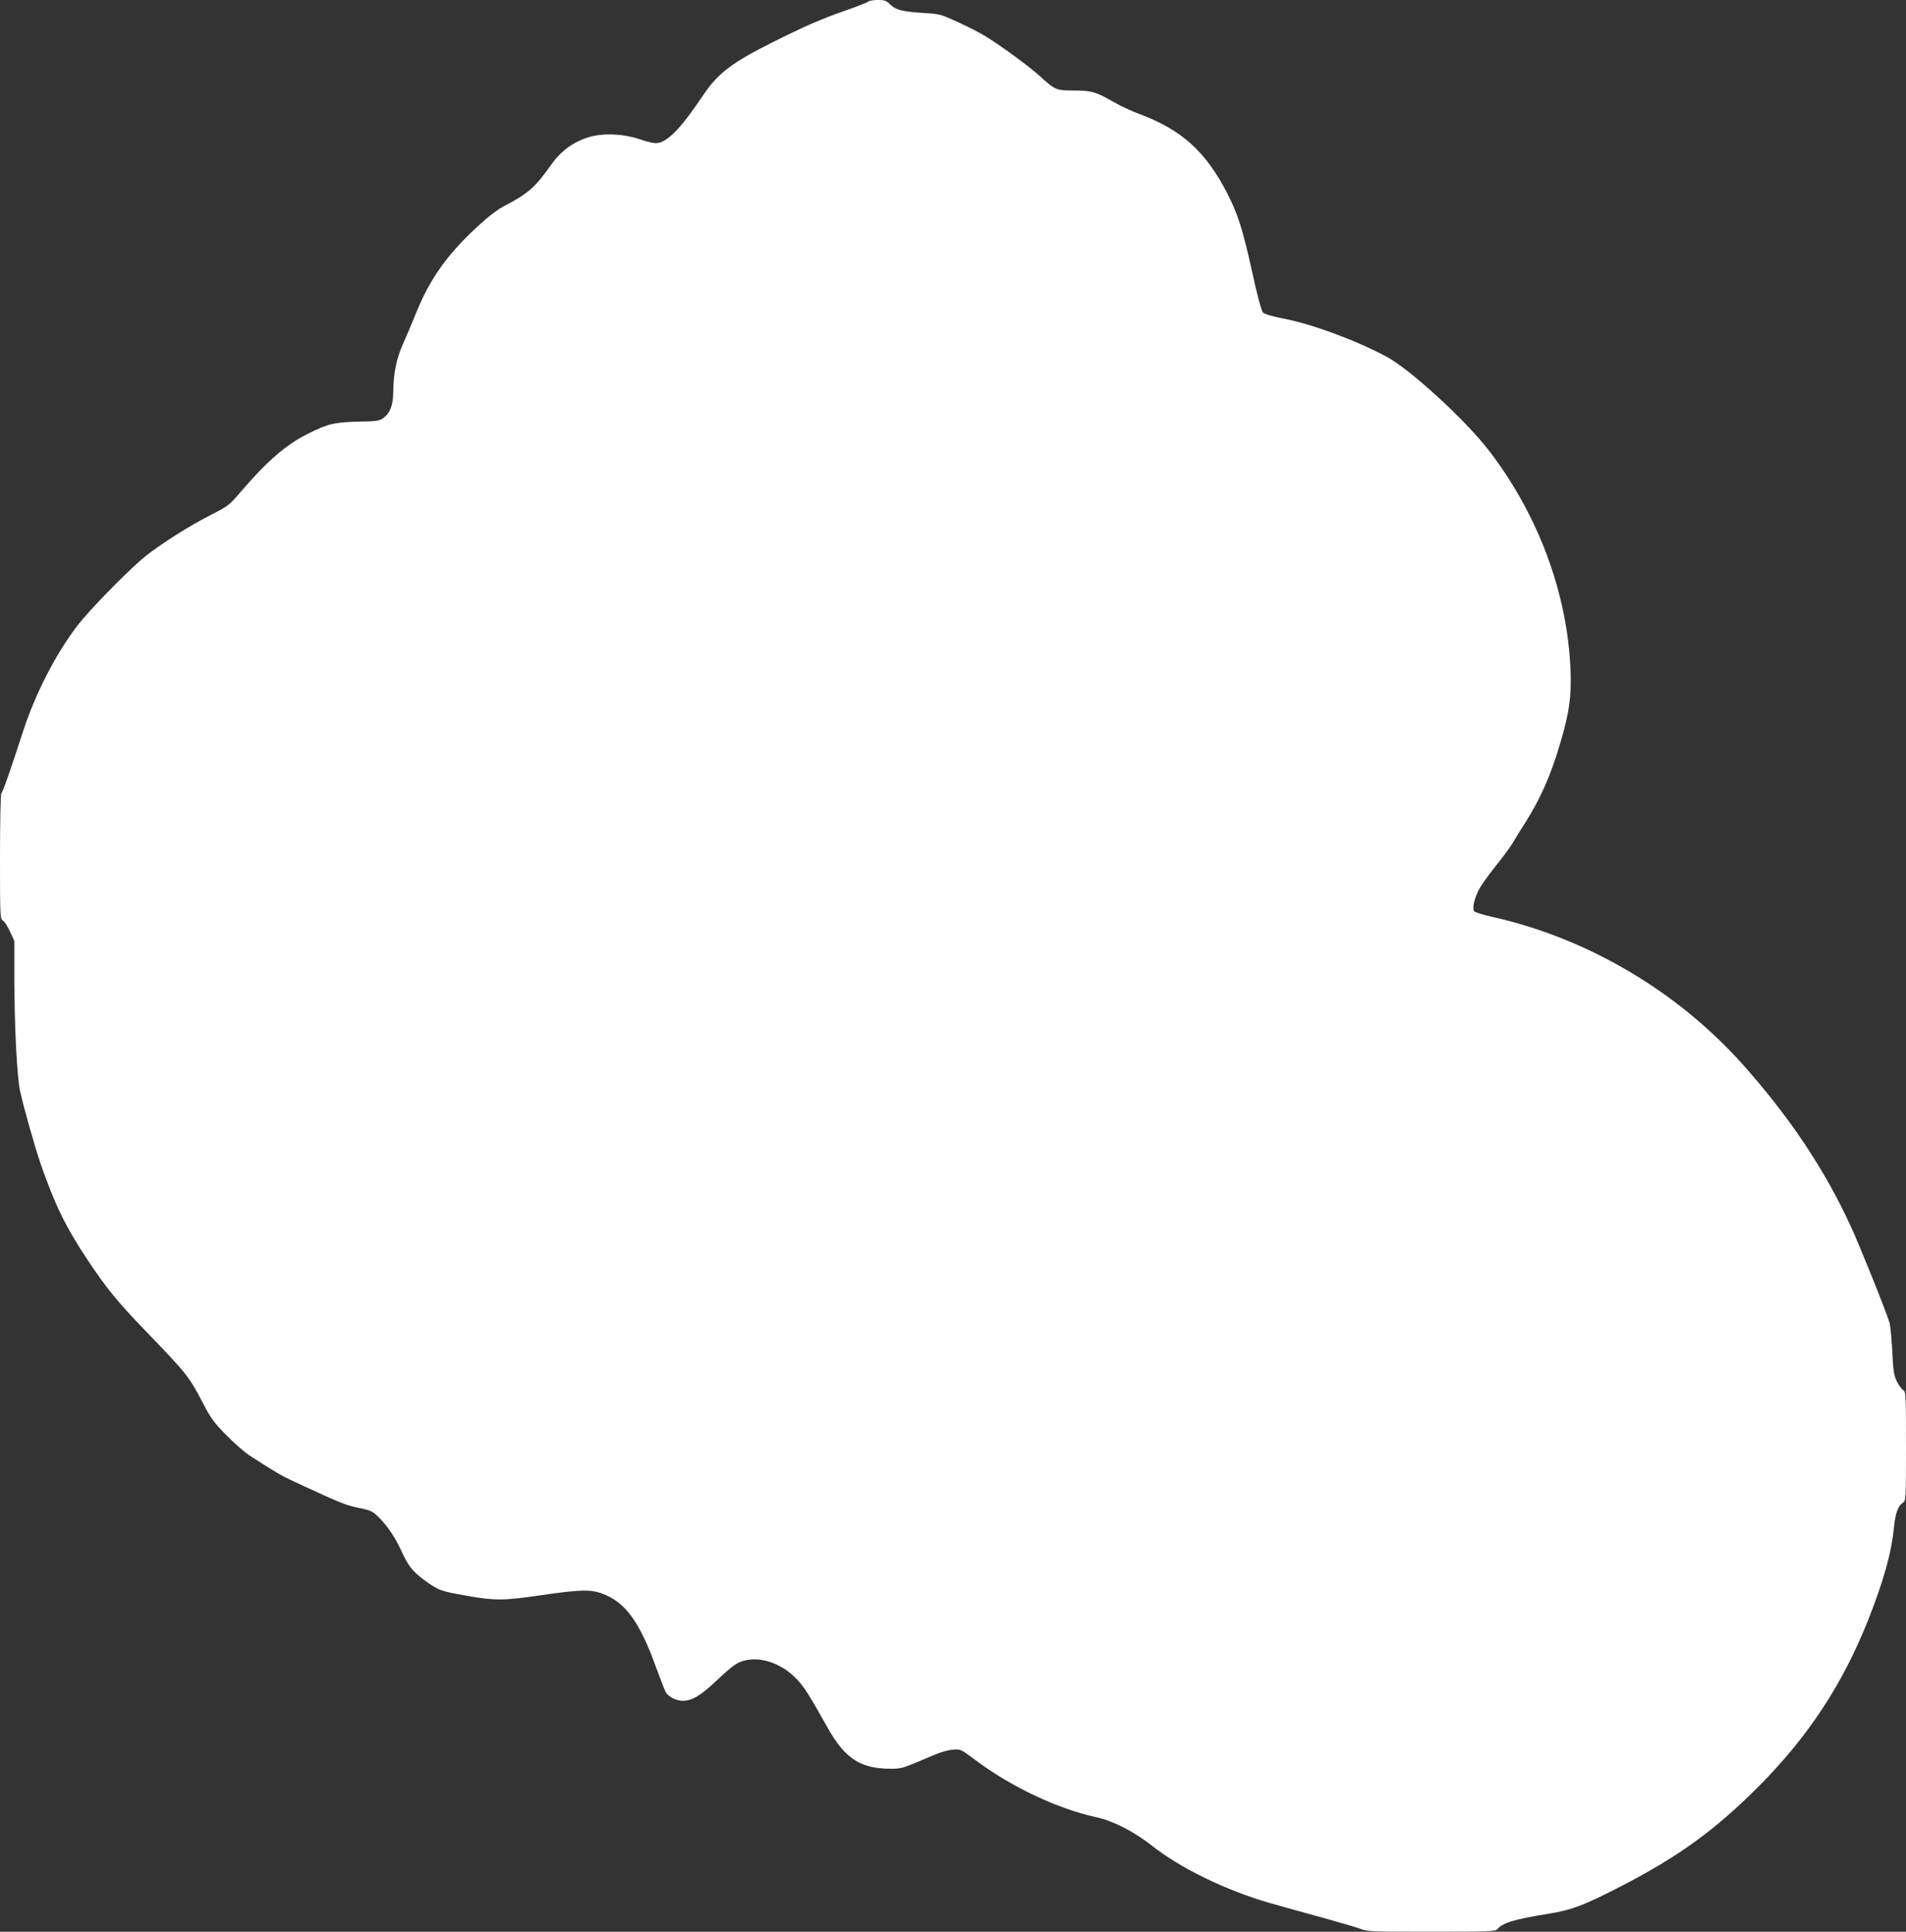 <?xml version="1.0" standalone="no"?>
<!DOCTYPE svg PUBLIC "-//W3C//DTD SVG 20010904//EN"
 "http://www.w3.org/TR/2001/REC-SVG-20010904/DTD/svg10.dtd">
<svg version="1.0" xmlns="http://www.w3.org/2000/svg"
 width="1263pt" height="1280pt" viewBox="0 0 1263 1280"
 preserveAspectRatio="xMidYMid meet">
<rect x="0" y="0" width="1263" height="1280" fill="#333333" stroke="none"/>
<g transform="translate(0,1280) scale(0.1,-0.1)"
fill="#ffffff" stroke="none">
<path d="M5754 12790 c-6 -6 -75 -33 -155 -61 -155 -54 -266 -102 -481 -210
-268 -134 -360 -204 -458 -349 -112 -166 -179 -247 -239 -289 -54 -38 -79 -38
-178 -5 -112 38 -246 44 -342 15 -102 -31 -185 -92 -248 -182 -107 -151 -153
-191 -311 -274 -50 -26 -109 -72 -192 -149 -189 -177 -301 -335 -390 -553 -28
-70 -69 -166 -90 -213 -42 -94 -63 -193 -64 -315 -1 -91 -21 -143 -67 -176
-25 -18 -47 -21 -166 -23 -155 -4 -201 -14 -328 -78 -147 -72 -276 -184 -449
-386 -76 -89 -85 -96 -197 -153 -141 -72 -321 -185 -433 -273 -84 -66 -305
-287 -415 -415 -152 -178 -312 -478 -400 -753 -84 -258 -133 -398 -142 -404
-5 -3 -9 -192 -9 -419 0 -392 1 -415 18 -424 11 -6 32 -38 48 -73 l29 -63 0
-265 c1 -308 18 -637 38 -730 27 -119 96 -364 136 -481 94 -271 166 -419 311
-637 126 -189 197 -276 378 -464 287 -298 293 -306 393 -497 45 -87 70 -121
149 -201 52 -53 120 -112 150 -132 169 -110 214 -136 300 -176 309 -143 338
-155 424 -173 81 -16 94 -22 134 -61 57 -56 112 -137 151 -223 46 -102 75
-138 154 -196 93 -68 108 -73 280 -103 187 -33 245 -33 501 5 249 36 321 38
398 9 150 -56 245 -184 352 -479 31 -84 61 -162 67 -173 16 -30 70 -58 113
-58 61 0 120 35 220 130 116 109 143 128 205 140 110 21 243 -31 334 -130 49
-53 81 -104 201 -318 115 -205 218 -272 417 -272 77 0 69 -2 298 95 35 15 86
29 115 31 50 5 52 4 146 -66 236 -178 546 -325 803 -381 112 -24 249 -94 369
-188 191 -151 490 -296 779 -380 96 -27 260 -73 364 -101 105 -29 213 -61 240
-71 46 -18 82 -19 471 -19 371 0 423 2 435 16 36 43 114 67 346 104 148 24
235 57 478 183 379 196 616 368 901 652 334 334 565 684 737 1120 100 255 150
433 167 602 10 97 27 145 60 166 19 11 20 25 20 374 0 346 -1 363 -19 372 -10
6 -29 32 -42 58 -19 39 -24 71 -30 202 -5 86 -13 170 -18 186 -25 82 -197 509
-256 637 -173 378 -408 729 -719 1077 -433 484 -1027 834 -1655 975 -63 14
-118 31 -123 38 -12 18 -1 74 27 133 12 28 64 101 114 164 51 63 104 135 118
160 14 25 45 76 69 112 108 168 179 326 243 545 60 201 75 310 68 484 -21 514
-216 1034 -545 1460 -159 204 -522 536 -677 618 -207 110 -493 215 -685 252
-68 13 -122 29 -131 39 -10 10 -38 114 -73 275 -62 280 -93 376 -162 512 -144
280 -304 424 -583 528 -52 19 -130 56 -174 81 -113 66 -144 75 -261 75 -116 0
-124 3 -226 96 -72 65 -268 209 -369 269 -35 21 -115 62 -177 90 -109 50 -118
53 -226 59 -141 9 -183 20 -220 57 -25 25 -37 29 -82 29 -28 0 -57 -5 -62 -10z"/>
</g>
</svg>
